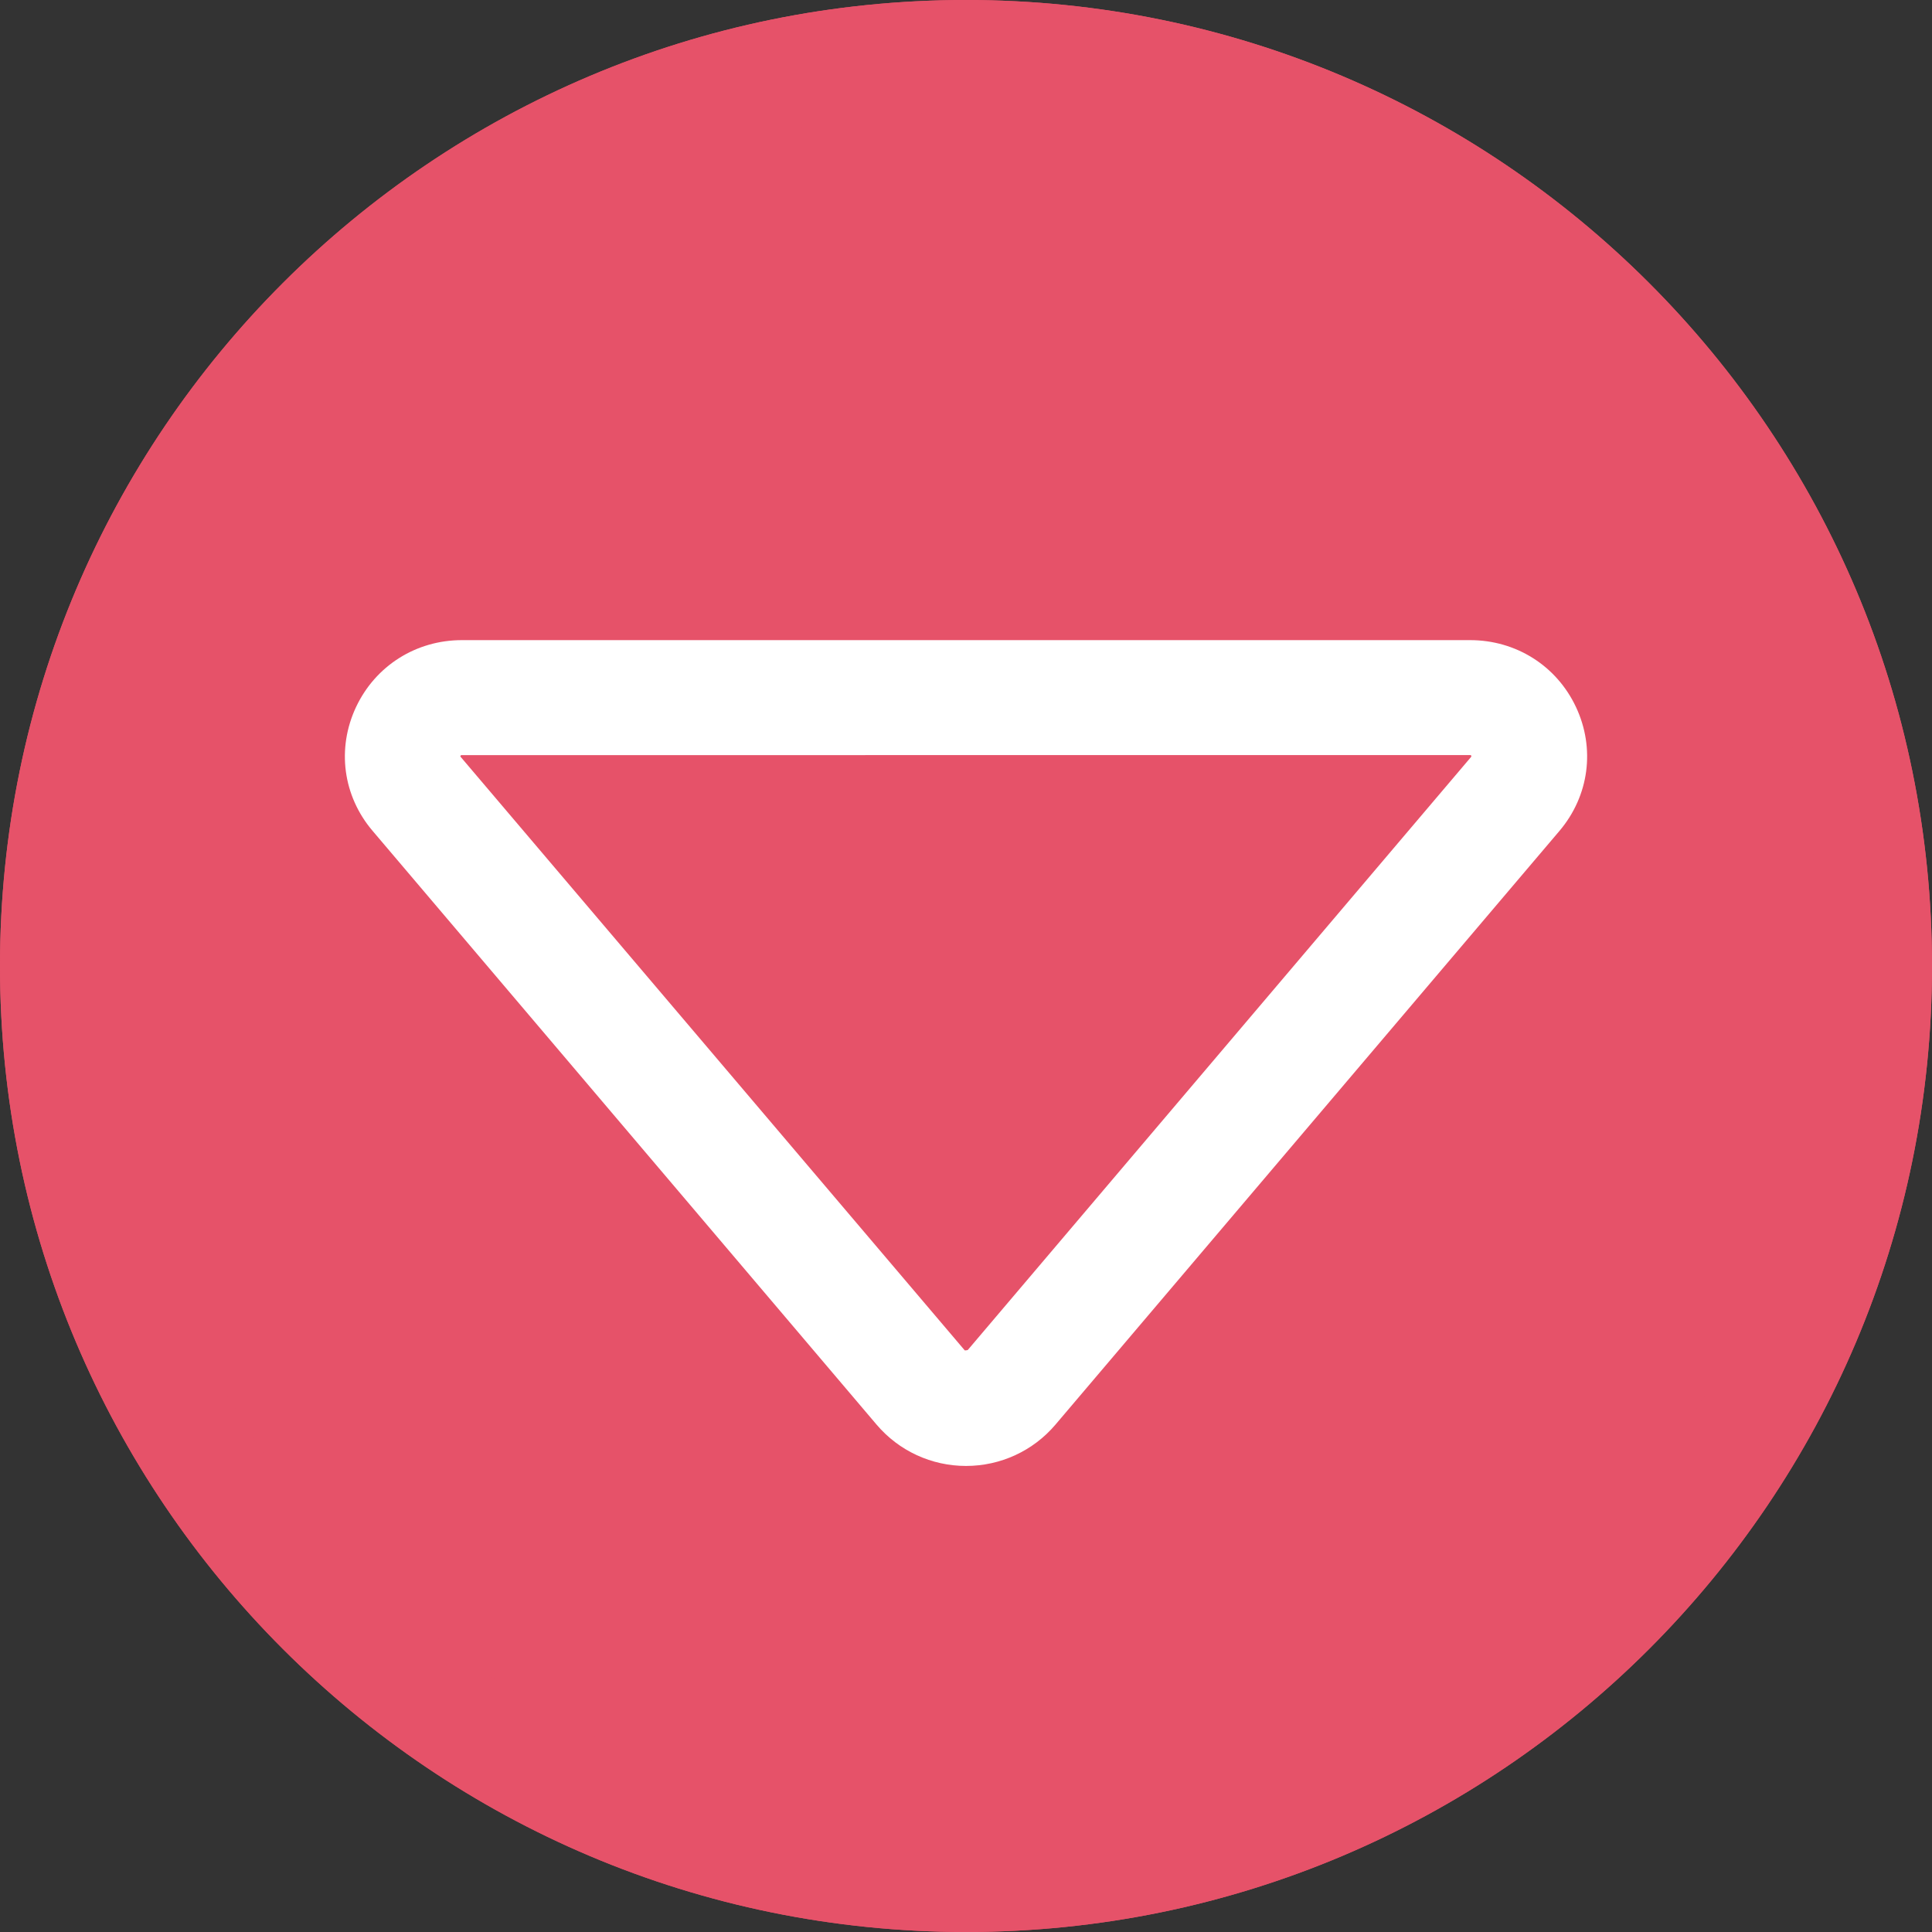 <?xml version="1.0" encoding="UTF-8" standalone="no"?><svg xmlns="http://www.w3.org/2000/svg" xmlns:xlink="http://www.w3.org/1999/xlink" fill="#e65269" height="200" preserveAspectRatio="xMidYMid meet" version="1" viewBox="0.0 0.0 200.0 200.0" width="200" zoomAndPan="magnify"><rect x="0.0" y="0.0" width="200.0" height="200.0" fill="#333333" stroke="none"/><g id="change1_1"><path d="M100,200L100,200C44.771,200,0,155.229,0,100v0C0,44.771,44.771,0,100,0h0c55.228,0,100,44.771,100,100v0 C200,155.229,155.229,200,100,200z" fill="inherit"/></g><g id="change1_2"><path d="M100,0C44.776,0,0,44.776,0,100s44.776,100,100,100s100-44.776,100-100S155.224,0,100,0z M100,188.433 c-48.881,0-88.433-39.552-88.433-88.433S51.119,11.567,100,11.567S188.433,51.119,188.433,100S148.881,188.433,100,188.433z" fill="inherit"/></g><g><g fill="#ffffff" id="change2_1"><path d="M100.001,147.754c-2.399,0-4.66-1.046-6.203-2.86l-52.18-61.473c-2.048-2.408-2.482-5.674-1.14-8.527 c1.346-2.856,4.155-4.628,7.339-4.628h104.369c3.184,0,5.994,1.772,7.335,4.62c1.342,2.849,0.911,6.119-1.132,8.534 l-52.184,61.473C104.665,146.708,102.4,147.754,100.001,147.754z M47.817,74.168c-1.657,0-3.062,0.886-3.76,2.373 c-0.702,1.483-0.481,3.118,0.584,4.371l52.184,61.473c1.586,1.861,4.778,1.861,6.361,0l52.18-61.473 c1.065-1.257,1.278-2.892,0.576-4.374c-0.694-1.483-2.103-2.369-3.756-2.369H47.817z" fill="inherit"/><path d="M100.001,151.754c-3.571,0-6.943-1.556-9.25-4.27L38.569,86.009c-3.073-3.612-3.729-8.524-1.711-12.817 c2.013-4.273,6.212-6.926,10.959-6.926h104.369c4.749,0,8.946,2.65,10.954,6.917c2.019,4.285,1.368,9.199-1.697,12.822 l-52.188,61.478C106.951,150.196,103.578,151.754,100.001,151.754z M47.817,78.168c-0.065,0-0.1,0.01-0.108,0.014l-0.058,0.127 l52.223,61.486c0.026-0.004,0.236-0.004,0.315-0.049l52.127-61.423l-0.031-0.145c-0.005,0-0.037-0.01-0.1-0.01H47.817z" fill="inherit"/></g></g></svg>